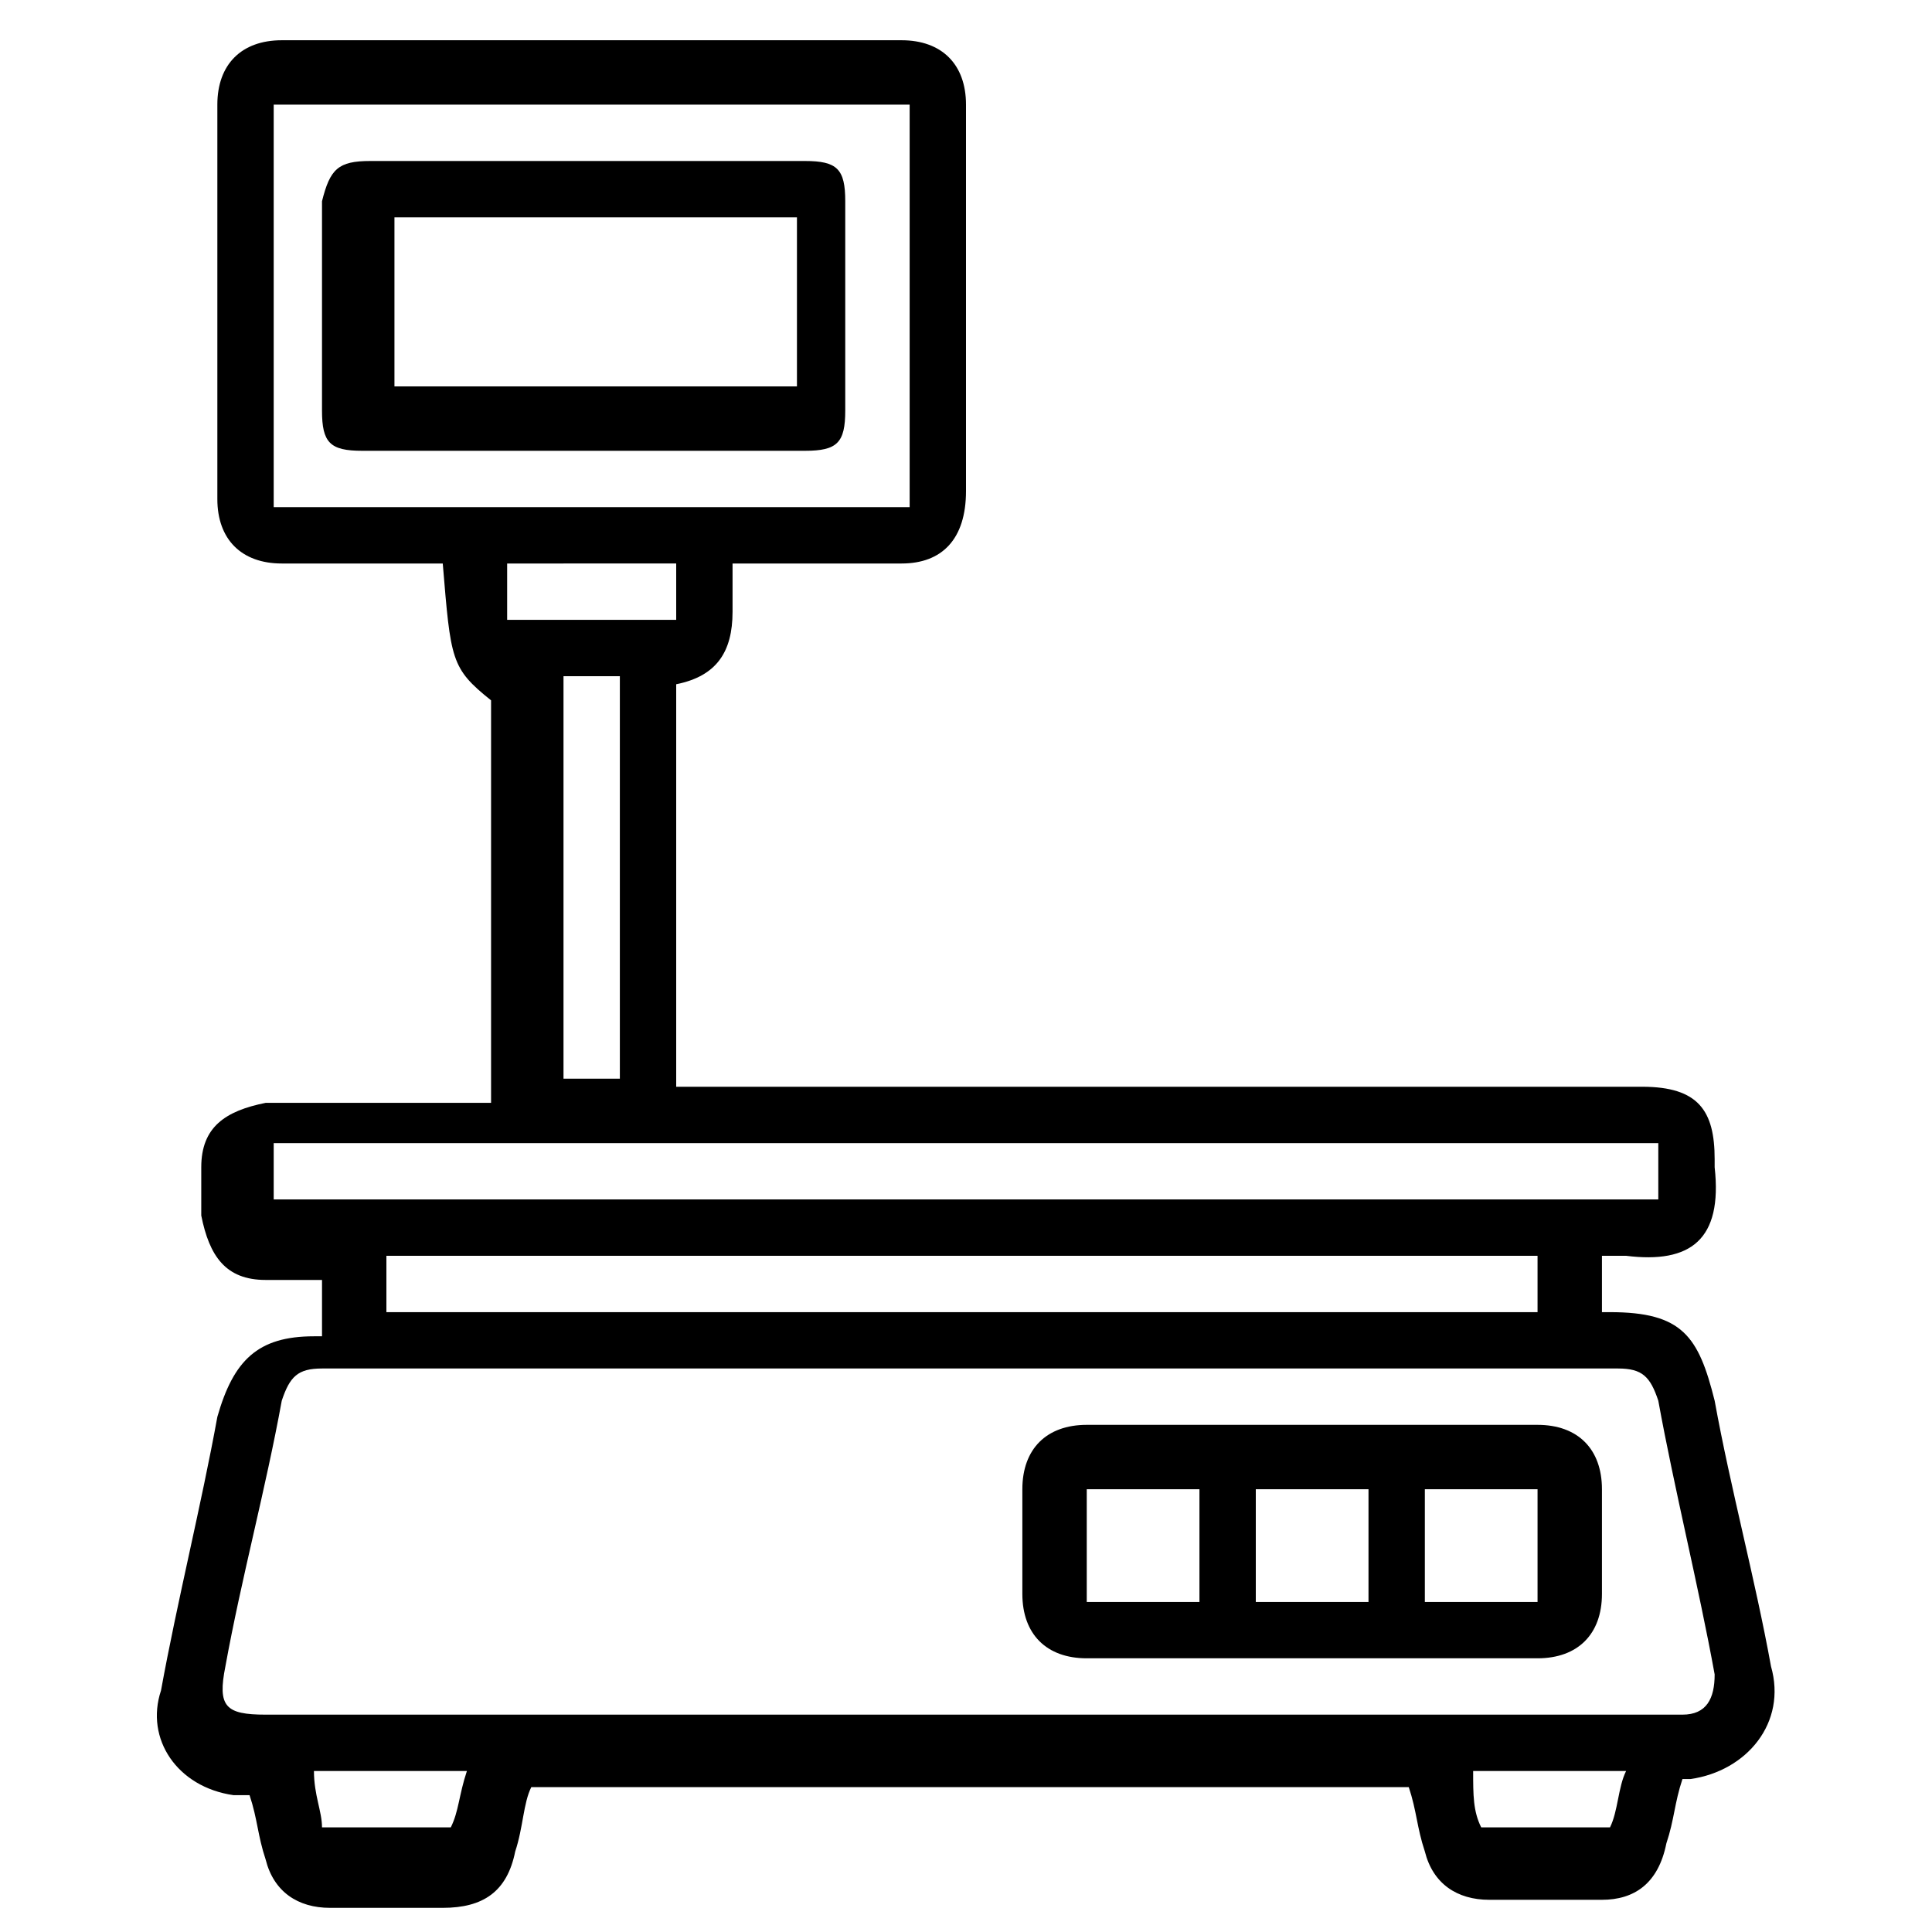 <?xml version="1.0" encoding="utf-8"?>
<!-- Generator: Adobe Illustrator 28.0.0, SVG Export Plug-In . SVG Version: 6.00 Build 0)  -->
<svg version="1.1" id="Capa_1" xmlns="http://www.w3.org/2000/svg" xmlns:xlink="http://www.w3.org/1999/xlink" x="0px" y="0px"
	 viewBox="0 0 24 24" style="enable-background:new 0 0 24 24;" xml:space="preserve">
<g>
	<path d="M19.9,15.6c0,0.3,0,0.5,0,0.7c0,0,0.1,0,0.1,0c0.9,0,1.1,0.3,1.3,1.1c0.2,1.1,0.5,2.2,0.7,3.3c0.2,0.7-0.3,1.3-1,1.4
		c0,0-0.1,0-0.1,0c-0.1,0.3-0.1,0.5-0.2,0.8c-0.1,0.5-0.4,0.7-0.8,0.7c-0.5,0-0.9,0-1.4,0c-0.4,0-0.7-0.2-0.8-0.6
		c-0.1-0.3-0.1-0.5-0.2-0.8c-3.6,0-7.3,0-10.9,0c-0.1,0.2-0.1,0.5-0.2,0.8c-0.1,0.5-0.4,0.7-0.9,0.7c-0.5,0-0.9,0-1.4,0
		c-0.4,0-0.7-0.2-0.8-0.6c-0.1-0.3-0.1-0.5-0.2-0.8c-0.1,0-0.1,0-0.2,0c-0.7-0.1-1.1-0.7-0.9-1.3c0.2-1.1,0.5-2.3,0.7-3.4
		c0.2-0.7,0.5-1,1.2-1c0,0,0.1,0,0.1,0c0-0.2,0-0.5,0-0.7c-0.2,0-0.4,0-0.7,0c-0.5,0-0.7-0.3-0.8-0.8c0-0.2,0-0.4,0-0.6
		c0-0.5,0.3-0.7,0.8-0.8c0.8,0,1.7,0,2.5,0c0.1,0,0.2,0,0.3,0c0-1.7,0-3.3,0-5C5.6,8.3,5.6,8.2,5.5,7C5.5,7,5.4,7,5.3,7
		C4.7,7,4.1,7,3.5,7C3,7,2.7,6.7,2.7,6.2c0-1.6,0-3.2,0-4.9c0-0.5,0.3-0.8,0.8-0.8c2.6,0,5.2,0,7.7,0c0.5,0,0.8,0.3,0.8,0.8
		c0,1.6,0,3.2,0,4.8C12,6.7,11.7,7,11.2,7c-0.7,0-1.3,0-2.1,0c0,0.2,0,0.4,0,0.6c0,0.5-0.2,0.8-0.7,0.9c0,1.7,0,3.3,0,5
		c0.1,0,0.2,0,0.3,0c3.9,0,7.8,0,11.7,0c0.7,0,0.9,0.3,0.9,0.9c0,0,0,0.1,0,0.1c0.1,0.9-0.3,1.2-1.1,1.1
		C20.1,15.6,20,15.6,19.9,15.6z M12,21.3c2.9,0,5.8,0,8.7,0c0.1,0,0.1,0,0.2,0c0.3,0,0.4-0.2,0.4-0.5c-0.2-1.1-0.5-2.3-0.7-3.4
		c-0.1-0.3-0.2-0.4-0.5-0.4c-5.4,0-10.8,0-16.1,0c-0.3,0-0.4,0.1-0.5,0.4c-0.2,1.1-0.5,2.2-0.7,3.3c-0.1,0.5,0,0.6,0.5,0.6
		C6.2,21.3,9.1,21.3,12,21.3z M3.4,1.3c0,1.7,0,3.3,0,5c2.6,0,5.2,0,7.9,0c0-1.7,0-3.3,0-5C8.6,1.3,6,1.3,3.4,1.3z M3.4,14.2
		c0,0.2,0,0.5,0,0.7c5.7,0,11.4,0,17.2,0c0-0.2,0-0.5,0-0.7C14.9,14.2,9.1,14.2,3.4,14.2z M19.1,16.3c0-0.2,0-0.5,0-0.7
		c-4.8,0-9.5,0-14.3,0c0,0.2,0,0.5,0,0.7C9.6,16.3,14.4,16.3,19.1,16.3z M7,8.4c0,1.7,0,3.3,0,5c0.2,0,0.5,0,0.7,0c0-1.7,0-3.3,0-5
		C7.5,8.4,7.2,8.4,7,8.4z M6.3,7.7c0.7,0,1.4,0,2.1,0c0-0.2,0-0.5,0-0.7C7.7,7,7,7,6.3,7C6.3,7.2,6.3,7.4,6.3,7.7z M5.8,22
		c-0.7,0-1.3,0-1.9,0C3.9,22.3,4,22.5,4,22.7c0.6,0,1.1,0,1.6,0C5.7,22.5,5.7,22.3,5.8,22z M18.4,22.7c0.5,0,1.1,0,1.6,0
		c0.1-0.2,0.1-0.5,0.2-0.7c-0.7,0-1.3,0-1.9,0C18.3,22.3,18.3,22.5,18.4,22.7z"/>
	<path d="M16.3,20.6c-0.9,0-1.8,0-2.8,0c-0.5,0-0.8-0.3-0.8-0.8c0-0.4,0-0.9,0-1.3c0-0.5,0.3-0.8,0.8-0.8c1.9,0,3.8,0,5.6,0
		c0.5,0,0.8,0.3,0.8,0.8c0,0.4,0,0.9,0,1.3c0,0.5-0.3,0.8-0.8,0.8C18.2,20.6,17.2,20.6,16.3,20.6z M14.9,18.5c-0.5,0-0.9,0-1.4,0
		c0,0.5,0,0.9,0,1.4c0.5,0,0.9,0,1.4,0C14.9,19.4,14.9,18.9,14.9,18.5z M17,18.5c-0.5,0-0.9,0-1.4,0c0,0.5,0,0.9,0,1.4
		c0.5,0,0.9,0,1.4,0C17,19.4,17,18.9,17,18.5z M17.7,19.9c0.5,0,0.9,0,1.4,0c0-0.5,0-0.9,0-1.4c-0.5,0-0.9,0-1.4,0
		C17.7,18.9,17.7,19.4,17.7,19.9z"/>
	<path d="M7.3,2c0.9,0,1.8,0,2.7,0c0.4,0,0.5,0.1,0.5,0.5c0,0.9,0,1.7,0,2.6c0,0.4-0.1,0.5-0.5,0.5c-1.8,0-3.6,0-5.5,0
		c-0.4,0-0.5-0.1-0.5-0.5c0-0.9,0-1.7,0-2.6C4.1,2.1,4.2,2,4.6,2C5.5,2,6.4,2,7.3,2z M4.9,2.7c0,0.7,0,1.4,0,2.1c1.7,0,3.3,0,5,0
		c0-0.7,0-1.4,0-2.1C8.2,2.7,6.5,2.7,4.9,2.7z"/>
</g>
</svg>
